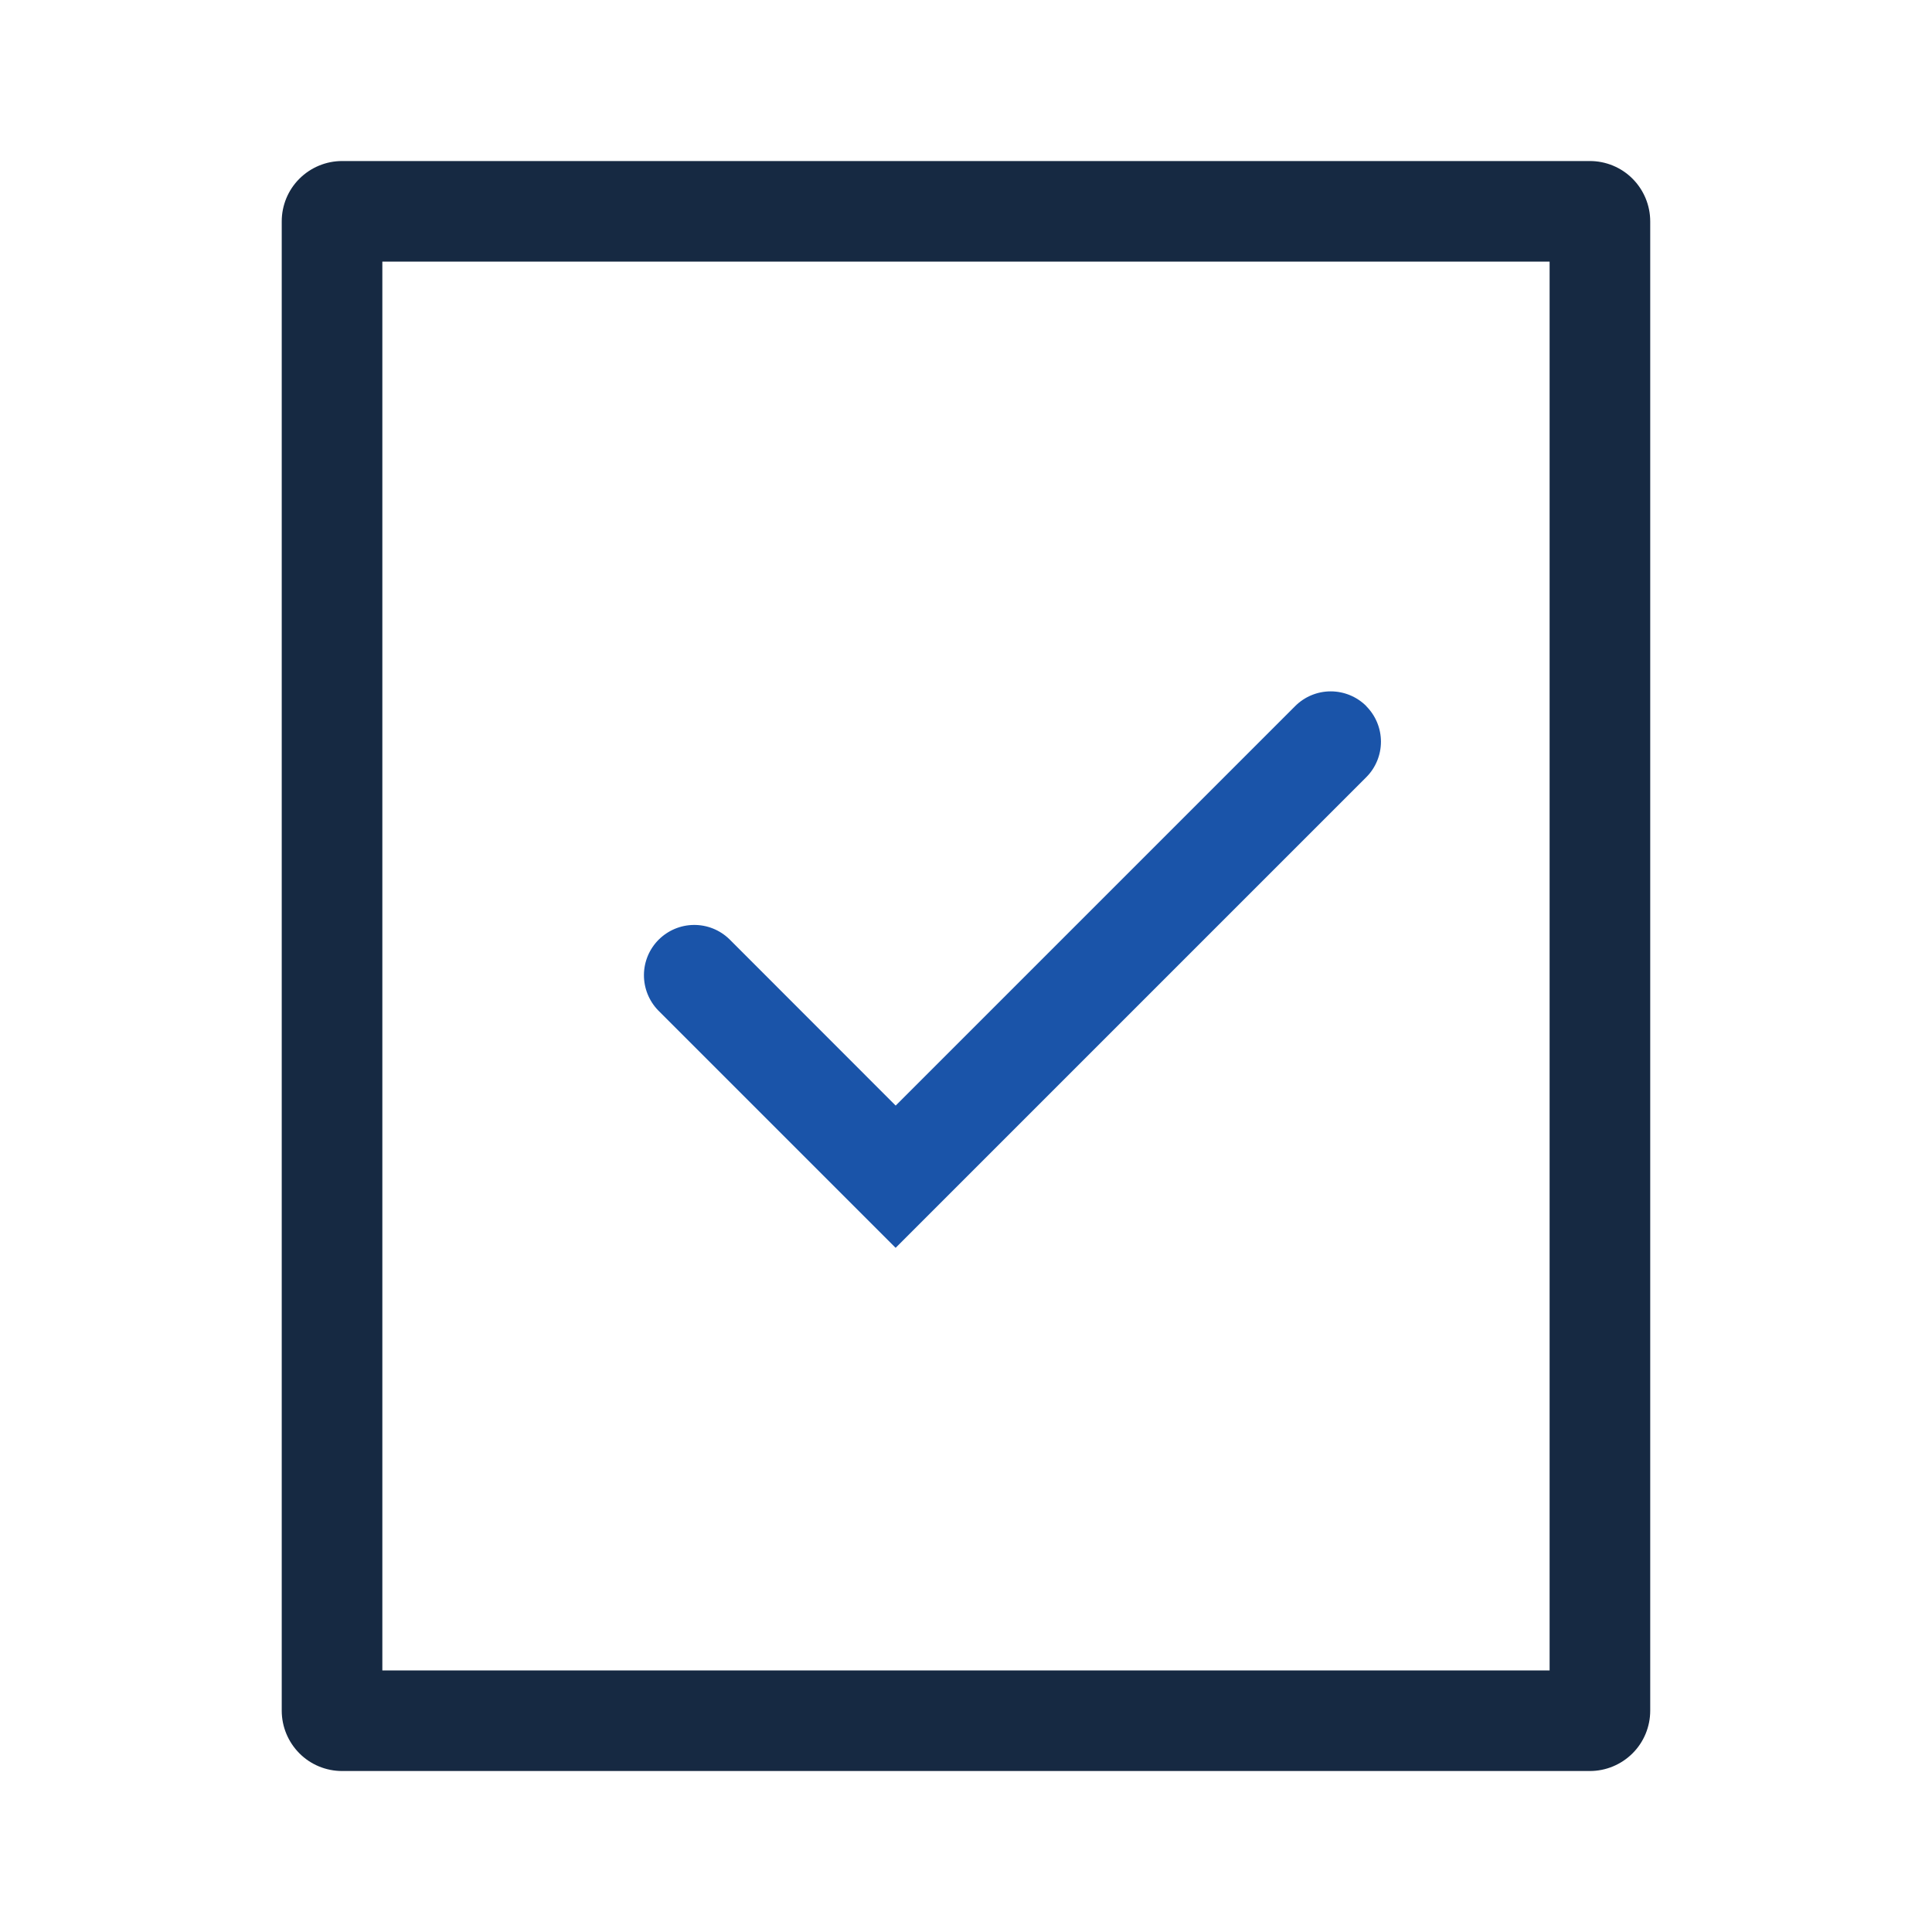 <svg fill="none" height="40" viewBox="0 0 40 40" width="40" xmlns="http://www.w3.org/2000/svg"><path d="m32.083 5.417v29.167h-24.167v-29.167zm.833-2.083h-25.833c-.332 0-.649.132-.884.366s-.366.552-.366.884v30.833c0 .332.132.649.366.884s.552.366.884.366h25.833c.332 0 .649-.132.884-.366s.366-.552.366-.884v-30.833c0-.332-.132-.649-.366-.884s-.552-.366-.884-.366z" fill="#162942"/><path d="m28.288 14.619c-.195-.195-.46-.305-.737-.305s-.541.11-.736.305l-8.271 8.271-3.446-3.448c-.197-.19-.46-.295-.733-.292-.273.002-.534.112-.728.305-.193.193-.303.454-.305.728s.103.536.292.733l4.919 4.919 9.744-9.744c.195-.195.304-.46.304-.735s-.109-.54-.304-.735z" fill="#1a54a9"/></svg>